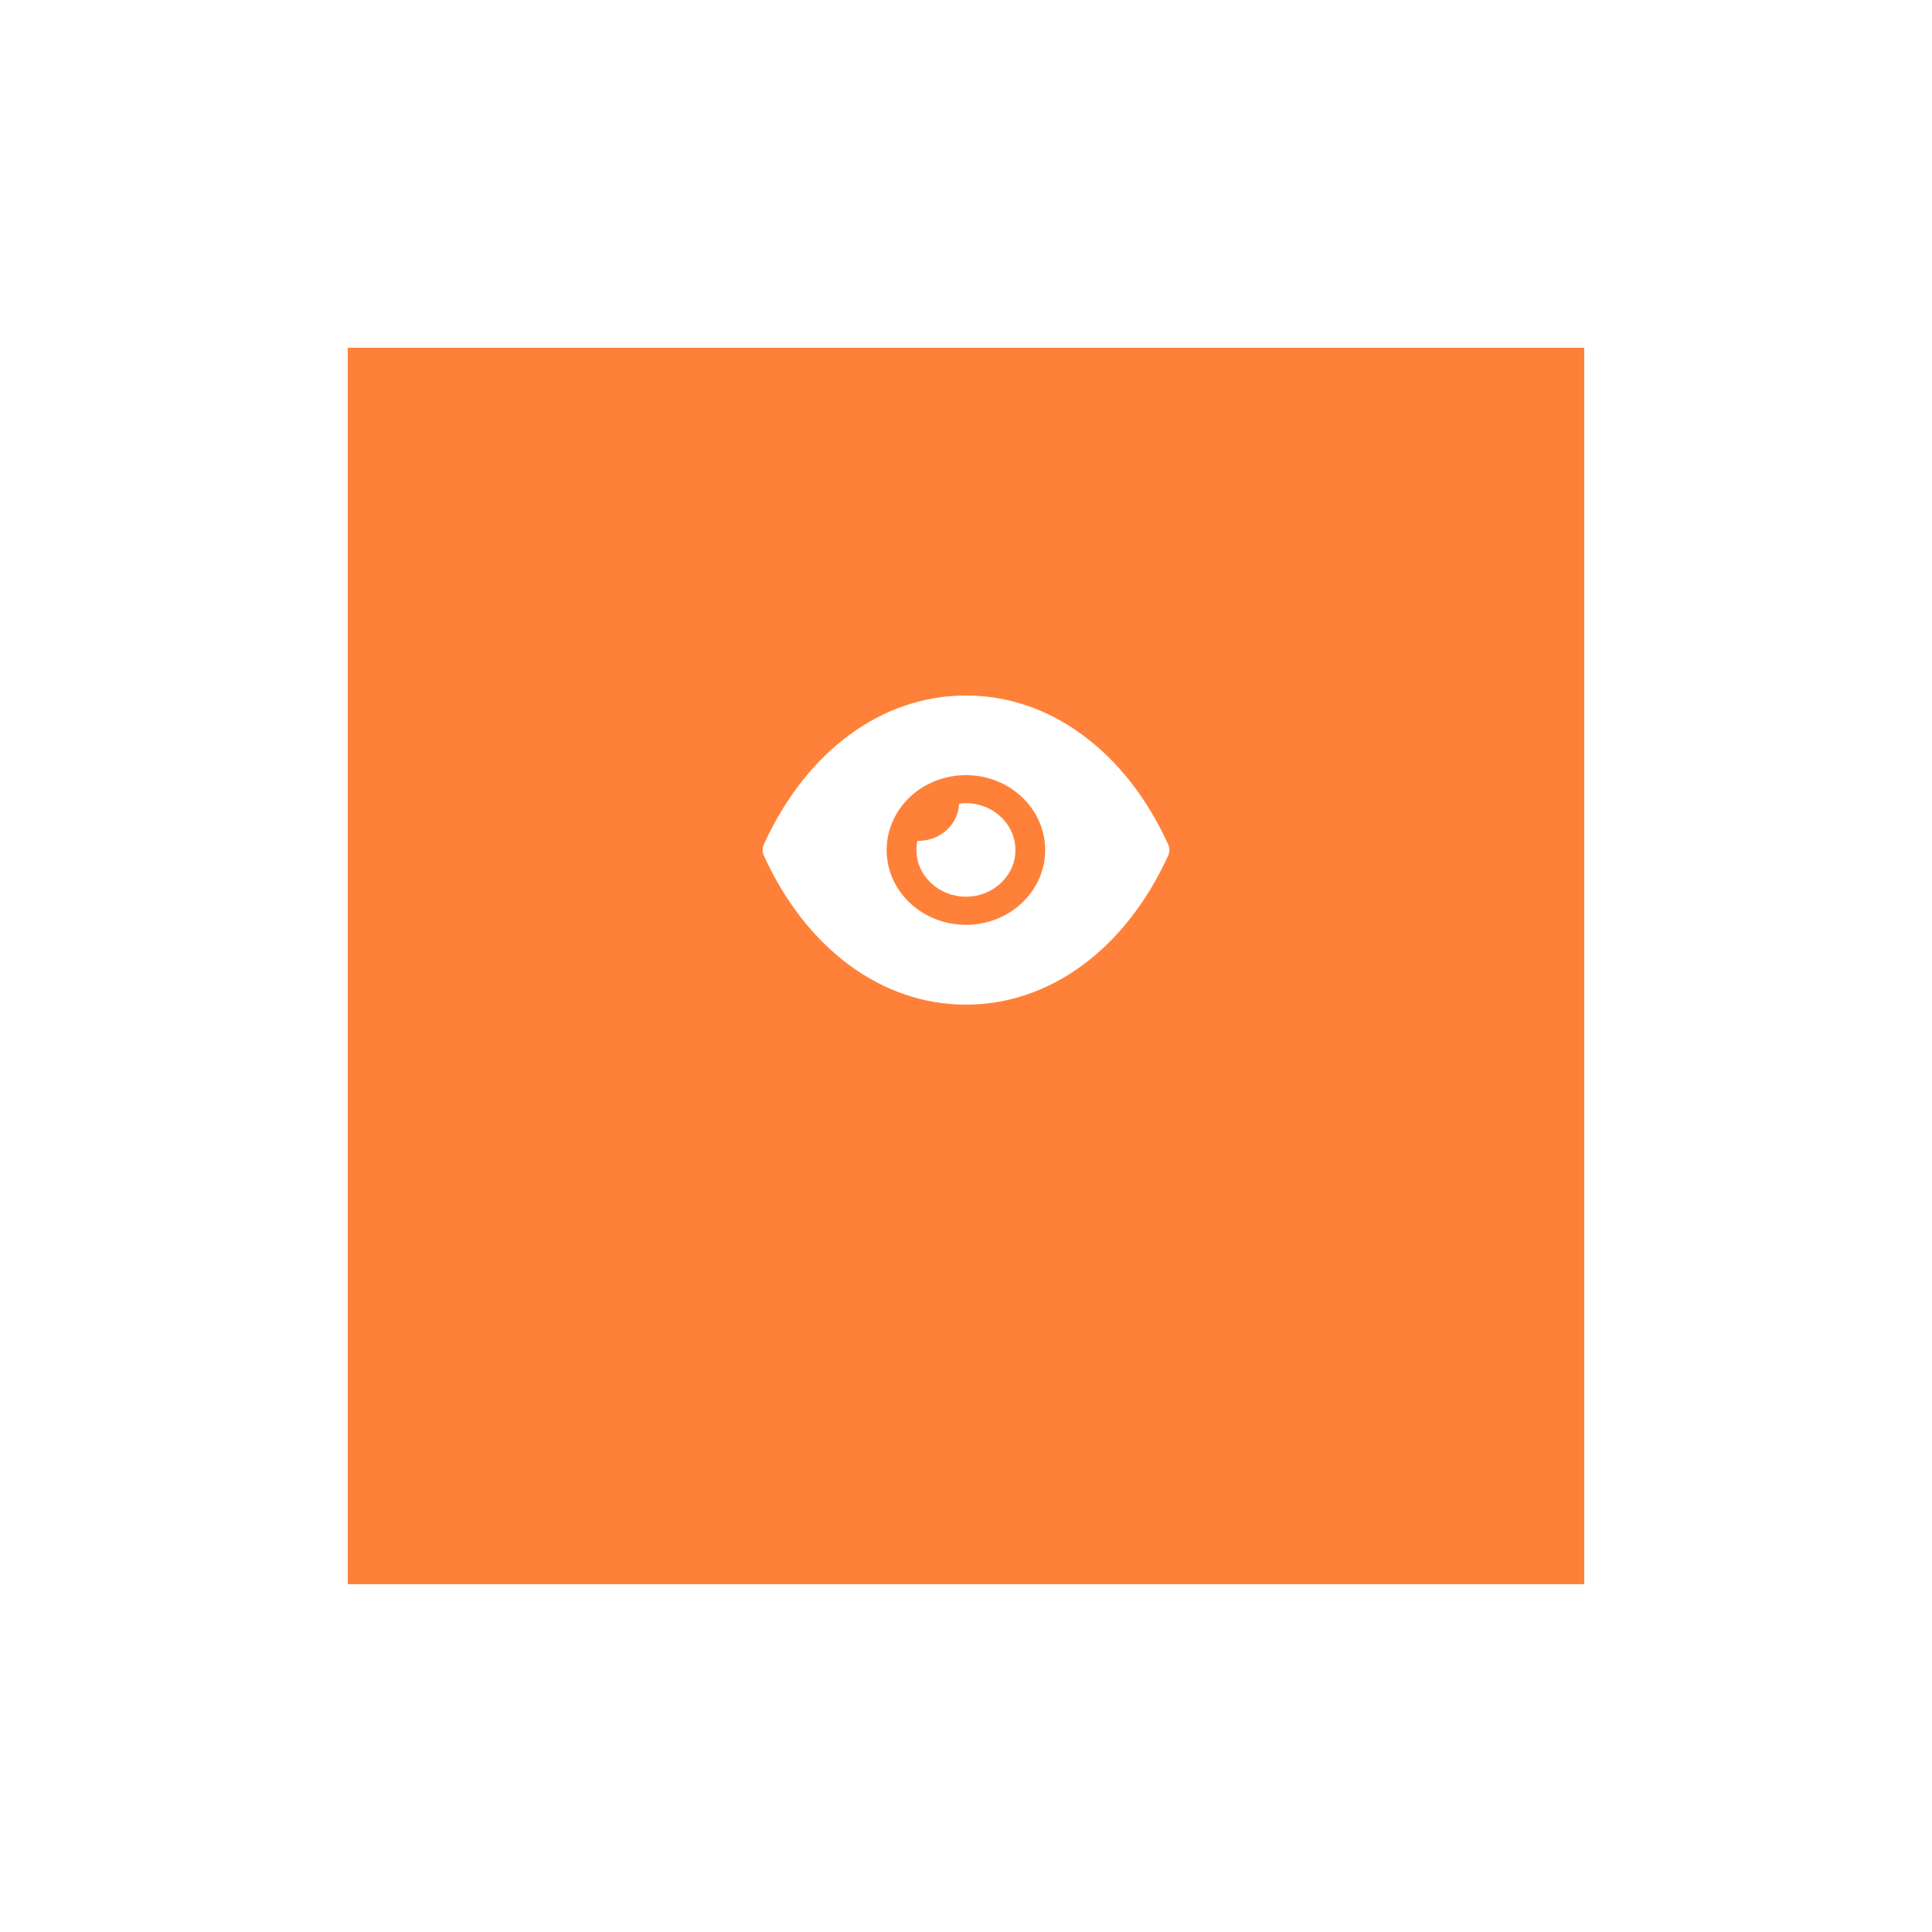 <?xml version="1.0" encoding="UTF-8"?> <svg xmlns="http://www.w3.org/2000/svg" width="200" height="200" viewBox="0 0 200 200" fill="none"><g filter="url(#filter0_d_1348_671)"><rect x="36" y="24" width="128" height="128" fill="#FF8139"></rect></g><path fill-rule="evenodd" clip-rule="evenodd" d="M91.785 88C91.785 92.267 95.461 95.738 100 95.738C104.519 95.738 108.195 92.267 108.195 88C108.195 83.714 104.519 80.242 100 80.242C95.461 80.242 91.785 83.714 91.785 88ZM112.077 76.092C115.671 78.73 118.732 82.589 120.929 87.418C121.094 87.787 121.094 88.213 120.929 88.562C116.534 98.221 108.709 104 100 104H99.98C91.291 104 83.466 98.221 79.071 88.562C78.906 88.213 78.906 87.787 79.071 87.418C83.466 77.76 91.291 72 99.98 72H100C104.354 72 108.483 73.435 112.077 76.092ZM100.002 92.825C102.816 92.825 105.117 90.653 105.117 87.996C105.117 85.319 102.816 83.147 100.002 83.147C99.756 83.147 99.51 83.167 99.284 83.205C99.201 85.339 97.353 87.045 95.073 87.045H94.97C94.909 87.356 94.868 87.666 94.868 87.996C94.868 90.653 97.168 92.825 100.002 92.825Z" fill="white"></path><defs><filter id="filter0_d_1348_671" x="0" y="0" width="200" height="200" filterUnits="userSpaceOnUse" color-interpolation-filters="sRGB"><feFlood flood-opacity="0" result="BackgroundImageFix"></feFlood><feColorMatrix in="SourceAlpha" type="matrix" values="0 0 0 0 0 0 0 0 0 0 0 0 0 0 0 0 0 0 127 0" result="hardAlpha"></feColorMatrix><feOffset dy="12"></feOffset><feGaussianBlur stdDeviation="18"></feGaussianBlur><feComposite in2="hardAlpha" operator="out"></feComposite><feColorMatrix type="matrix" values="0 0 0 0 0 0 0 0 0 0 0 0 0 0 0 0 0 0 0.12 0"></feColorMatrix><feBlend mode="normal" in2="BackgroundImageFix" result="effect1_dropShadow_1348_671"></feBlend><feBlend mode="normal" in="SourceGraphic" in2="effect1_dropShadow_1348_671" result="shape"></feBlend></filter></defs></svg> 